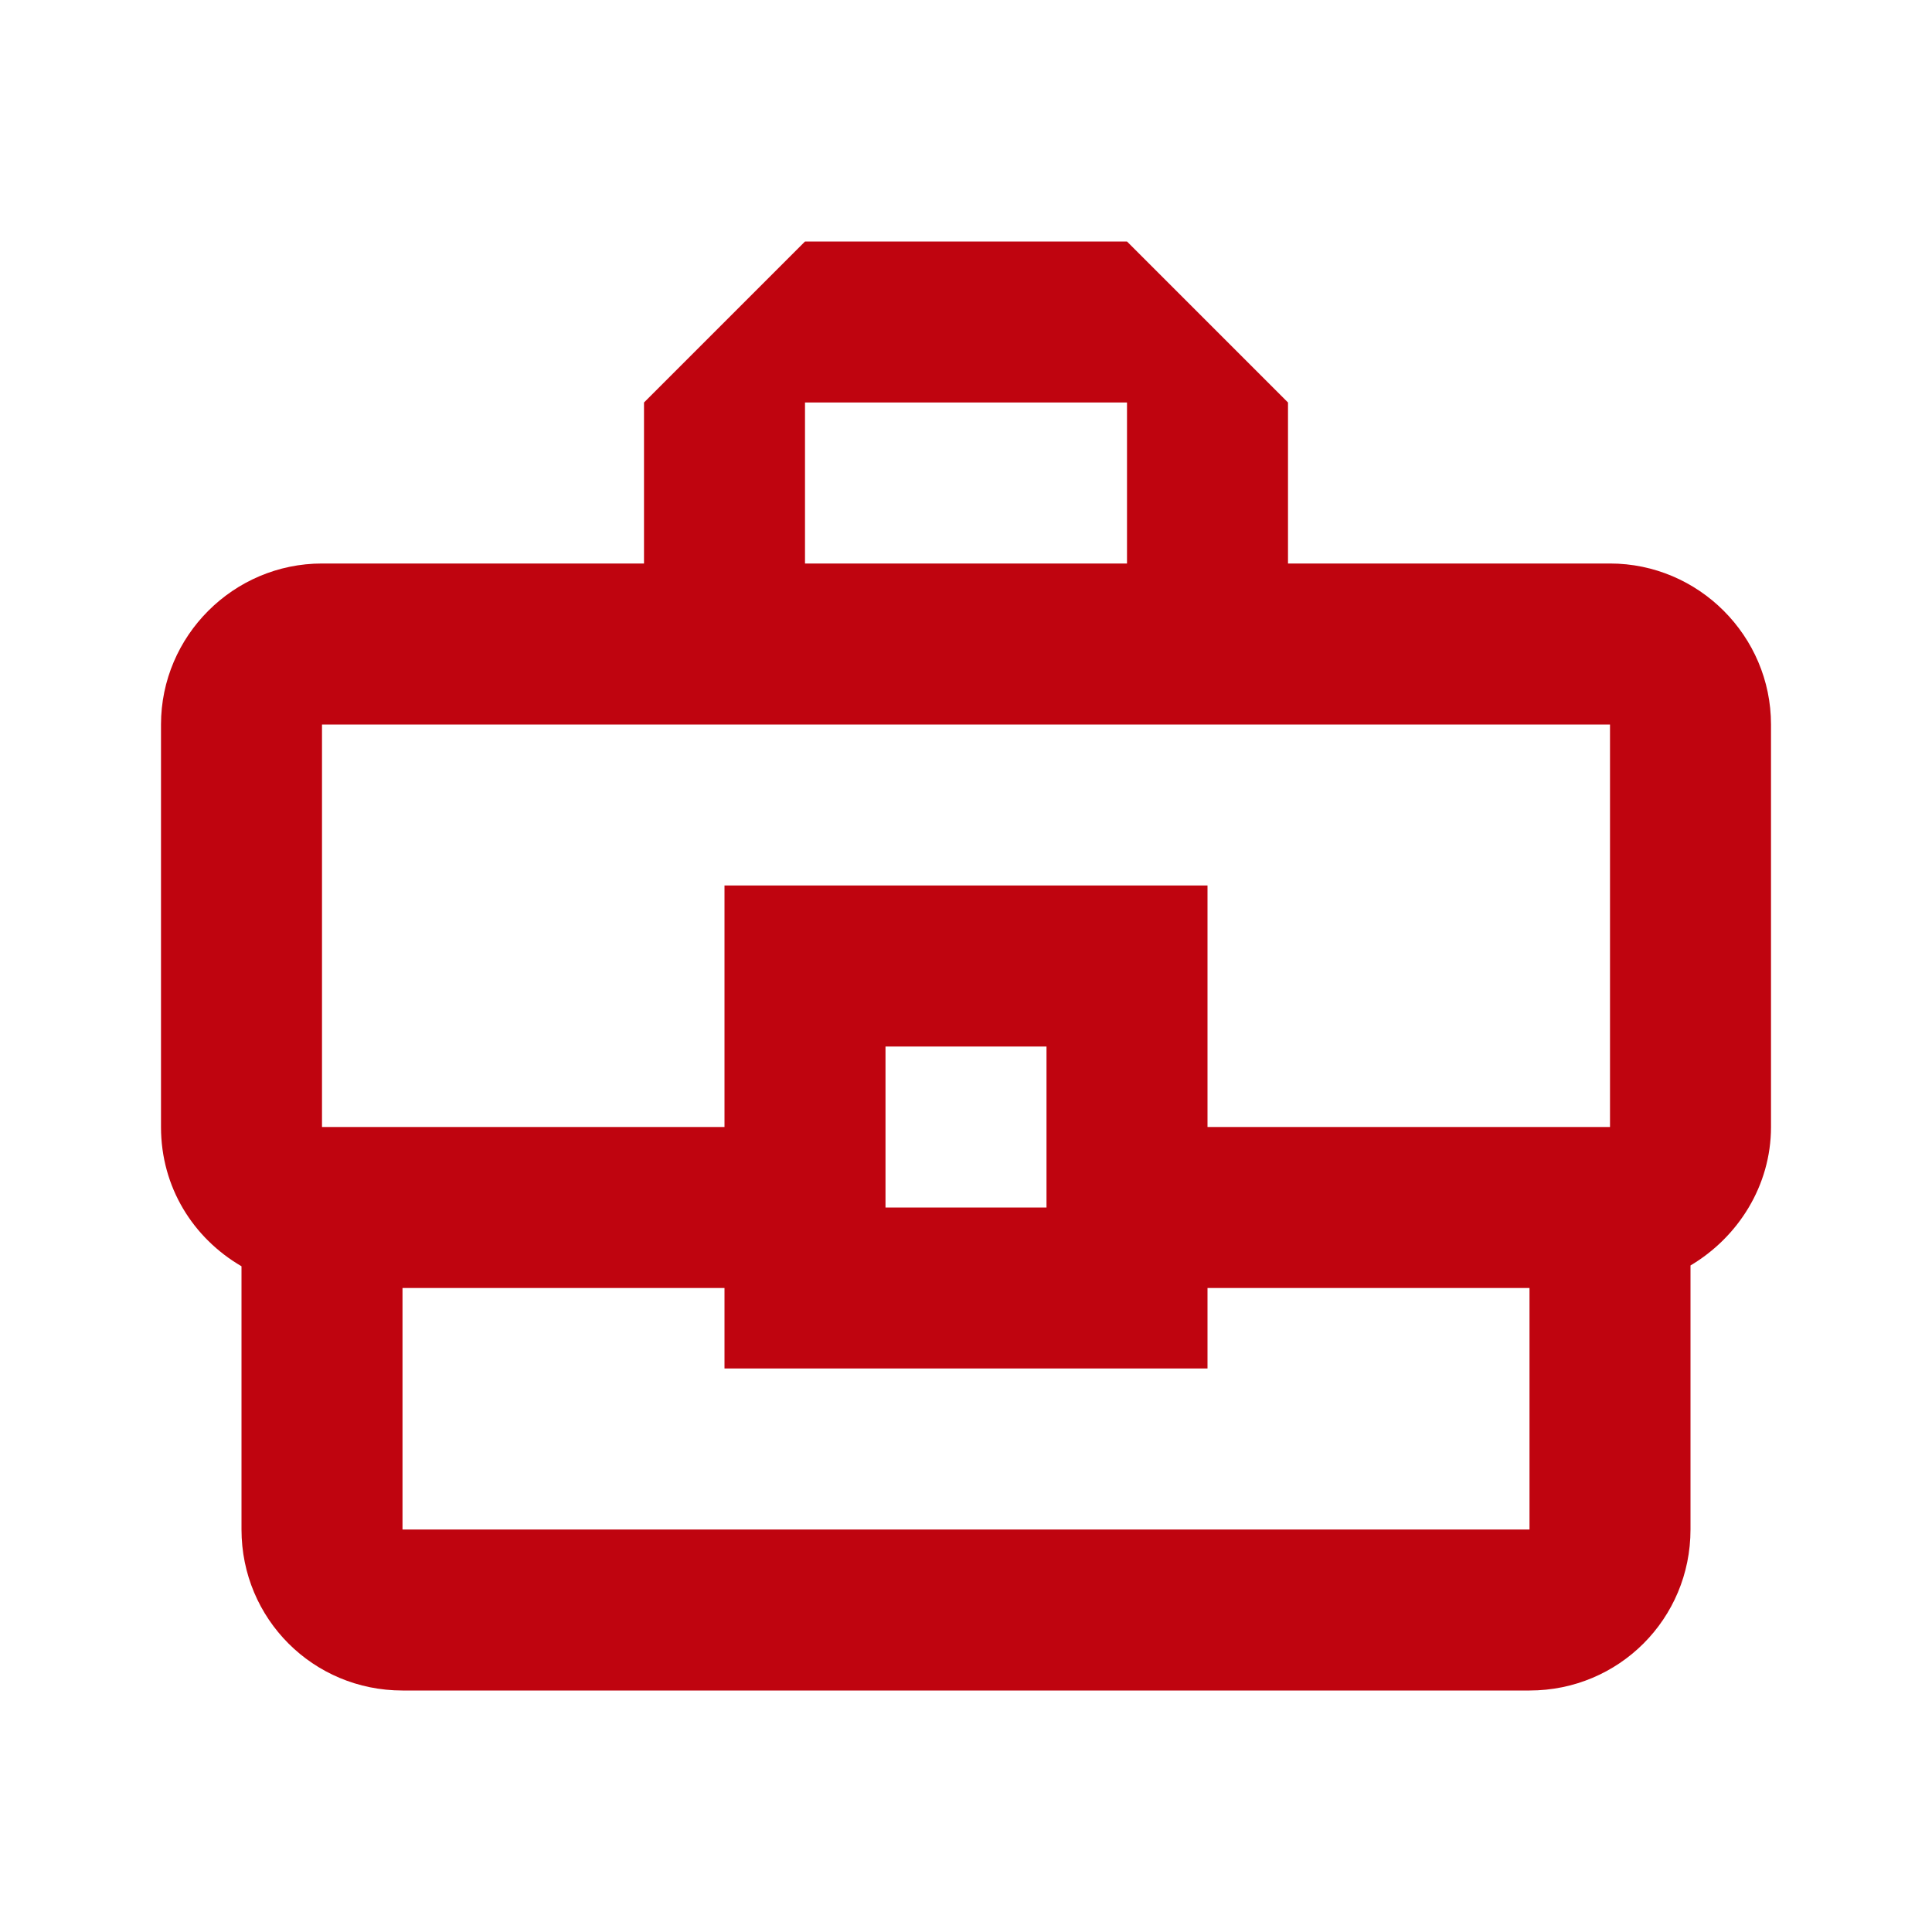 <svg width="60" height="60" viewBox="0 0 60 60" fill="none" xmlns="http://www.w3.org/2000/svg">
<g id="business_center">
<path id="Vector" d="M50 17.5H40V12.5L35 7.5H25L20 12.5V17.5H10C7.25 17.5 5 19.75 5 22.5V35C5 36.875 6 38.45 7.5 39.325V47.5C7.5 50.275 9.725 52.5 12.5 52.5H47.5C50.275 52.5 52.5 50.275 52.5 47.5V39.3C53.975 38.425 55 36.825 55 35V22.5C55 19.75 52.75 17.5 50 17.5ZM25 12.5H35V17.5H25V12.5ZM10 22.5H50V35H37.5V27.5H22.5V35H10V22.5ZM32.5 37.5H27.5V32.5H32.5V37.5ZM47.5 47.5H12.5V40H22.5V42.5H37.5V40H47.5V47.5Z" fill="#BF040F"/>
</g>
</svg>
